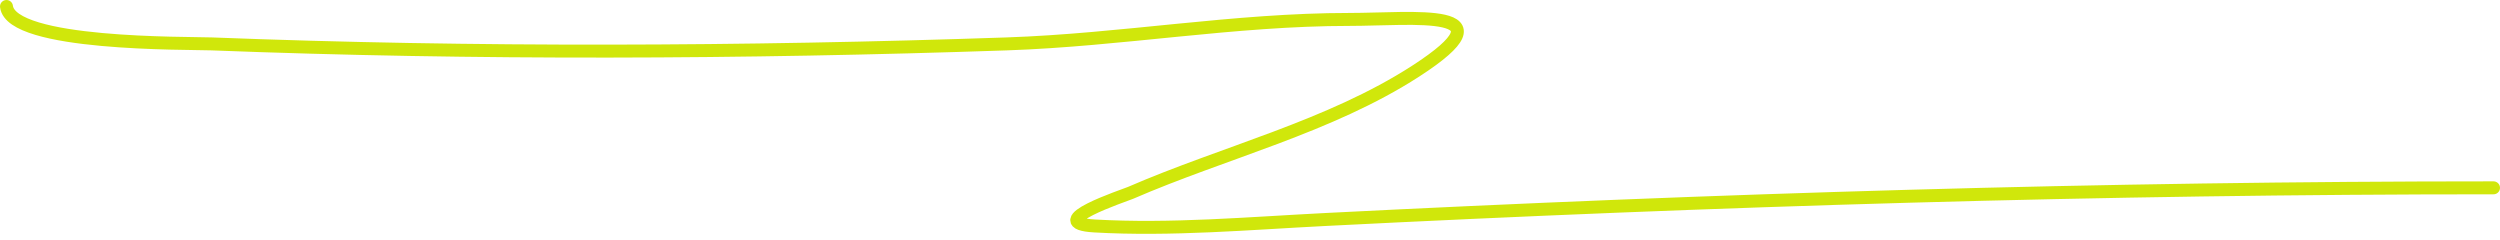 <?xml version="1.0" encoding="UTF-8"?> <svg xmlns="http://www.w3.org/2000/svg" width="386" height="37" viewBox="0 0 386 37" fill="none"> <path d="M1 1C1.754 7.029 28.924 6.632 32.667 6.778C73.323 8.357 114.787 8.168 155.444 6.778C173.174 6.172 190.59 3 208.333 3C218.124 3 234.023 1.015 218.556 11C205.279 19.571 188.992 23.513 174.556 29.778C173.619 30.184 160.74 34.417 169 34.889C180.812 35.564 192.888 34.486 204.667 33.889C264.828 30.837 324.773 29 385 29" stroke="#D0E70B" stroke-width="2" stroke-linecap="round"></path> </svg> 